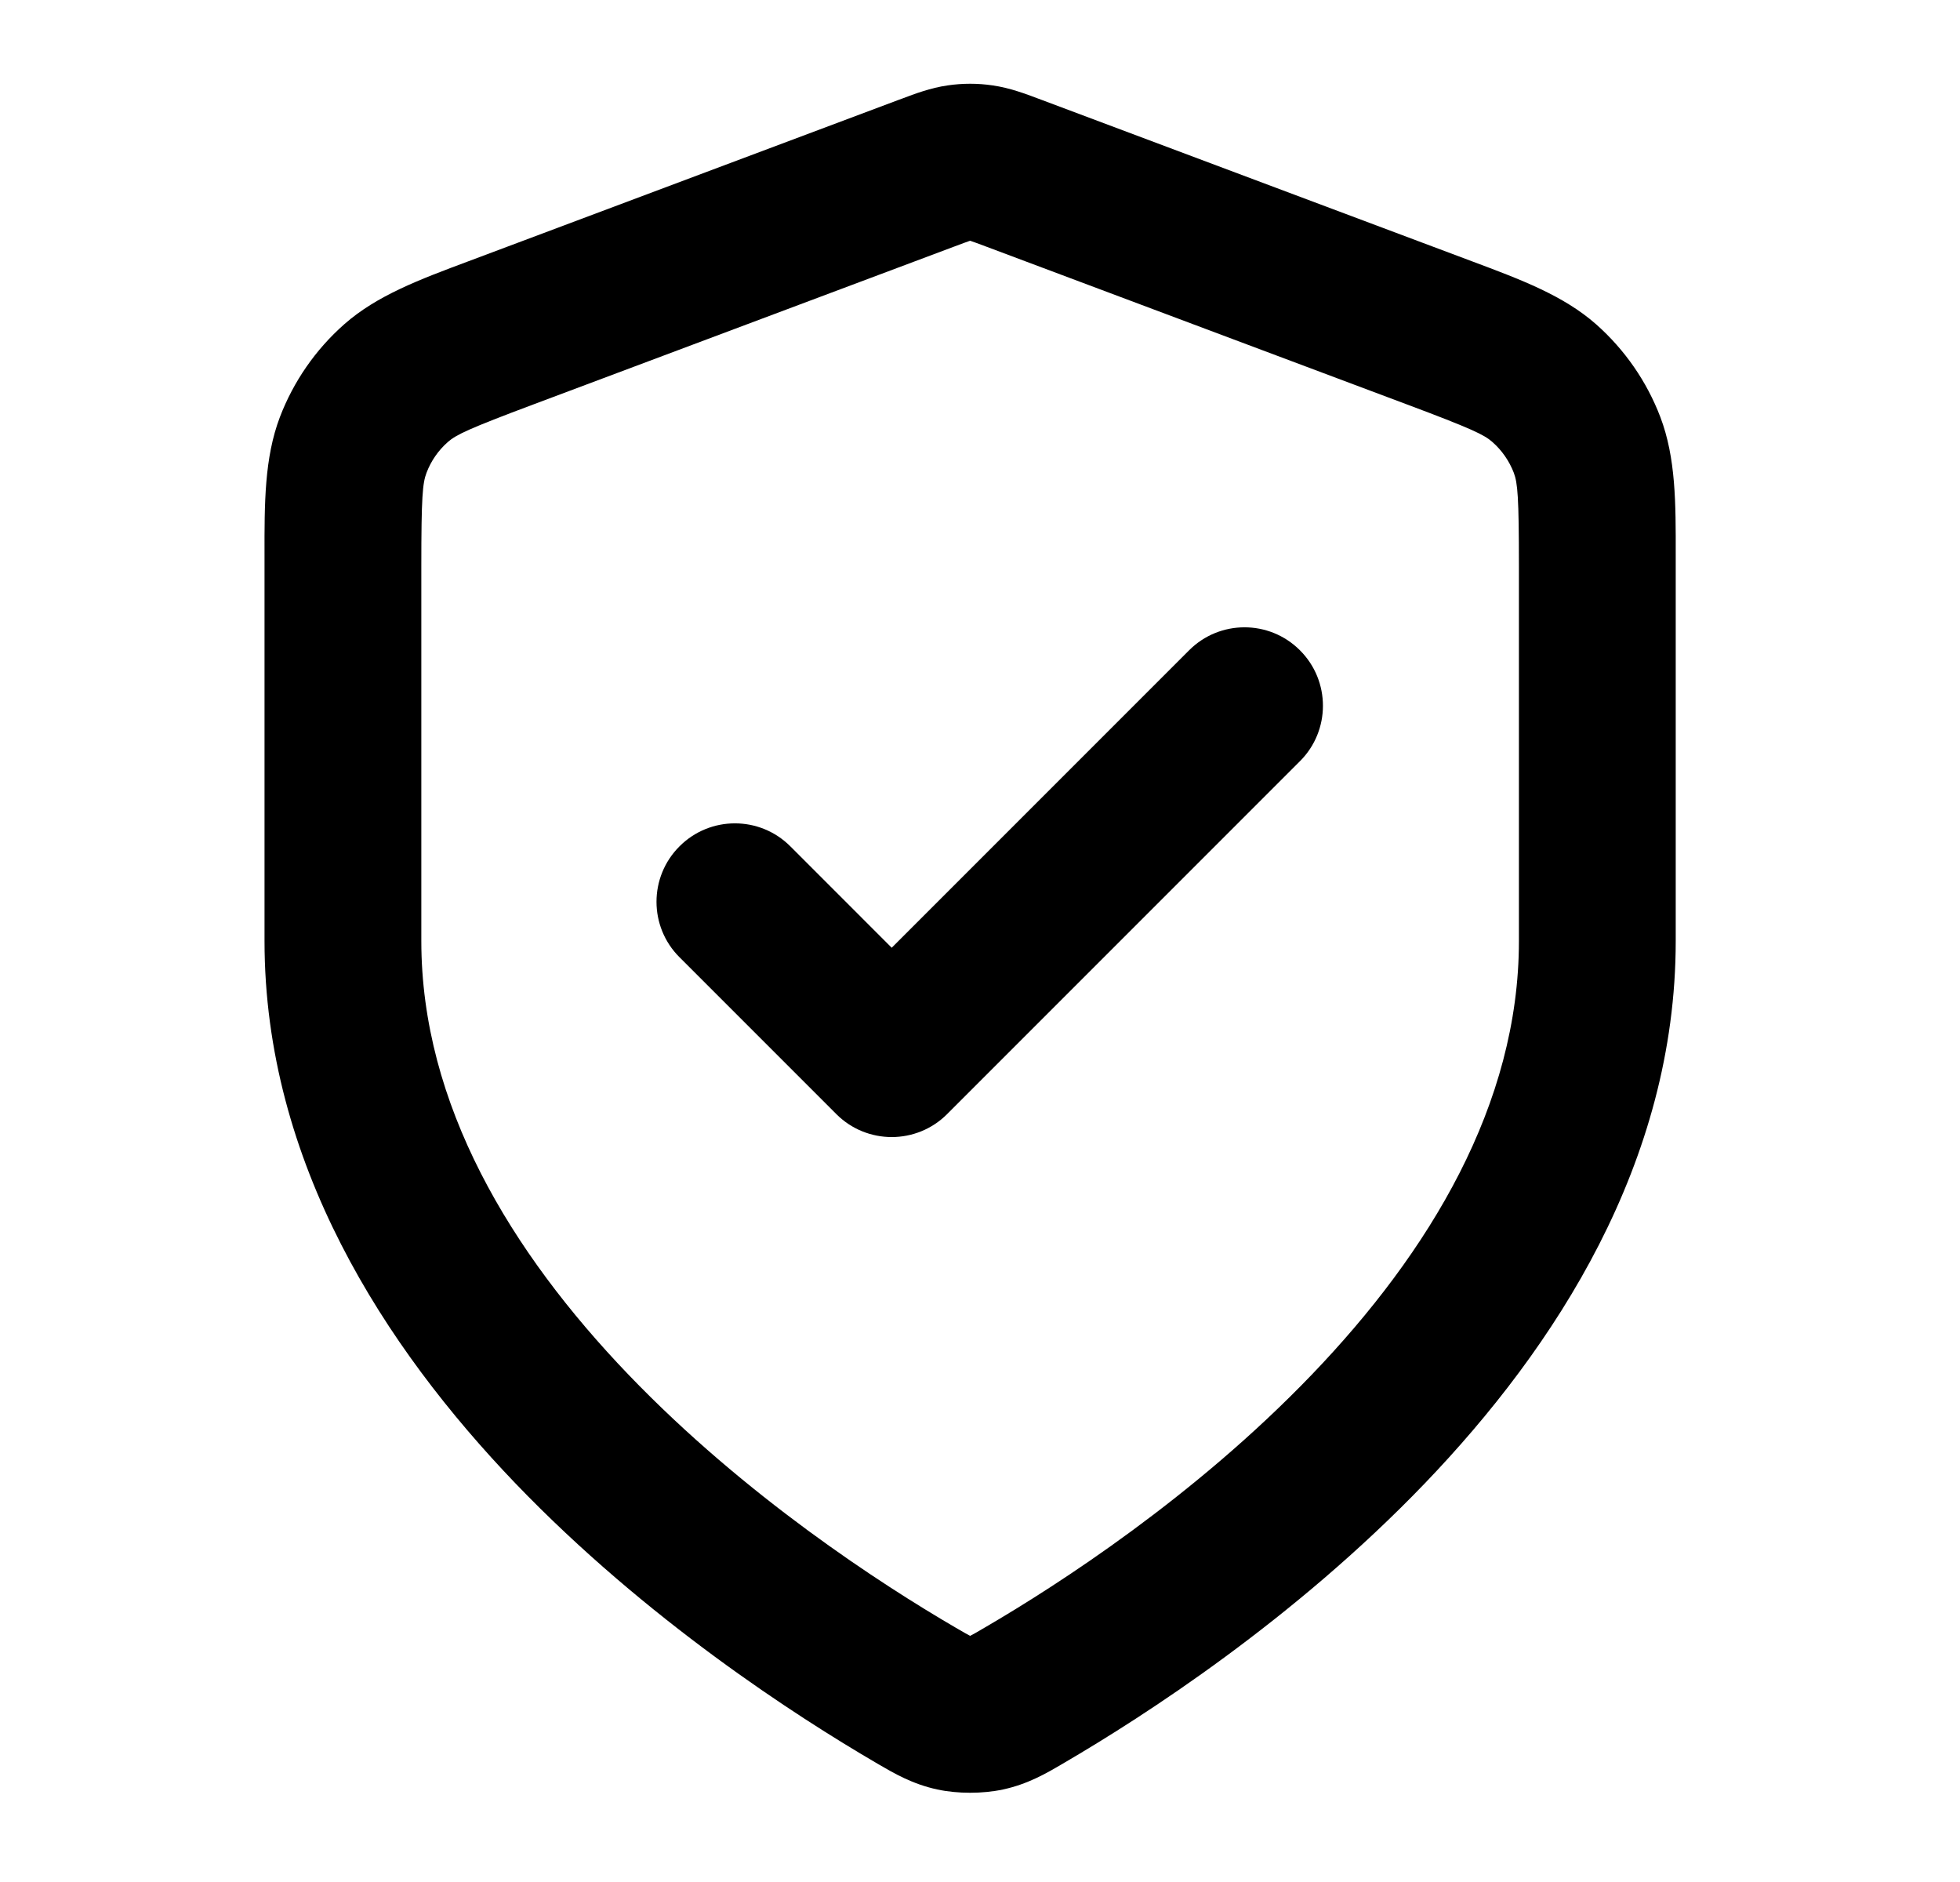 <svg width="25" height="24" viewBox="0 0 25 24" fill="none" xmlns="http://www.w3.org/2000/svg">
<path d="M16.581 9.707C16.972 9.317 16.972 8.683 16.581 8.293C16.191 7.902 15.557 7.902 15.167 8.293L11.374 12.086L10.081 10.793C9.691 10.402 9.057 10.402 8.667 10.793C8.276 11.183 8.276 11.817 8.667 12.207L10.667 14.207C11.057 14.598 11.691 14.598 12.081 14.207L16.581 9.707Z" fill="black"/>
<path fill-rule="evenodd" clip-rule="evenodd" d="M12.66 1.089C12.471 1.061 12.278 1.061 12.088 1.089C11.87 1.12 11.666 1.197 11.505 1.258L11.461 1.274L5.969 3.334C5.351 3.565 4.809 3.767 4.391 4.135C4.025 4.458 3.744 4.864 3.57 5.319C3.372 5.84 3.373 6.419 3.374 7.078L3.374 12C3.374 14.827 4.912 17.183 6.573 18.915C8.246 20.657 10.16 21.888 11.172 22.479L11.213 22.503C11.398 22.611 11.638 22.752 11.955 22.82C12.214 22.876 12.534 22.876 12.794 22.82C13.111 22.752 13.351 22.611 13.535 22.503L13.576 22.479C14.588 21.888 16.502 20.657 18.175 18.915C19.837 17.183 21.374 14.827 21.374 12L21.374 7.078C21.375 6.419 21.376 5.84 21.178 5.319C21.005 4.864 20.723 4.458 20.358 4.135C19.94 3.767 19.397 3.565 18.78 3.334L13.287 1.274L13.244 1.258C13.082 1.197 12.879 1.12 12.66 1.089ZM12.164 3.147C12.275 3.105 12.33 3.085 12.371 3.071L12.374 3.07L12.377 3.071C12.418 3.085 12.474 3.105 12.585 3.147L17.947 5.158C18.772 5.467 18.931 5.544 19.035 5.636C19.157 5.743 19.251 5.879 19.309 6.03C19.358 6.161 19.374 6.336 19.374 7.218V12C19.374 14.082 18.235 15.965 16.732 17.53C15.241 19.083 13.504 20.205 12.568 20.751C12.511 20.785 12.47 20.809 12.434 20.829C12.406 20.845 12.387 20.855 12.374 20.861C12.361 20.855 12.343 20.845 12.315 20.829C12.279 20.809 12.237 20.785 12.18 20.751C11.244 20.205 9.507 19.083 8.016 17.53C6.514 15.965 5.374 14.082 5.374 12V7.218C5.374 6.336 5.39 6.161 5.44 6.03C5.497 5.879 5.591 5.743 5.713 5.636C5.818 5.544 5.977 5.467 6.802 5.158L12.164 3.147Z" fill="black"/>
</svg>
